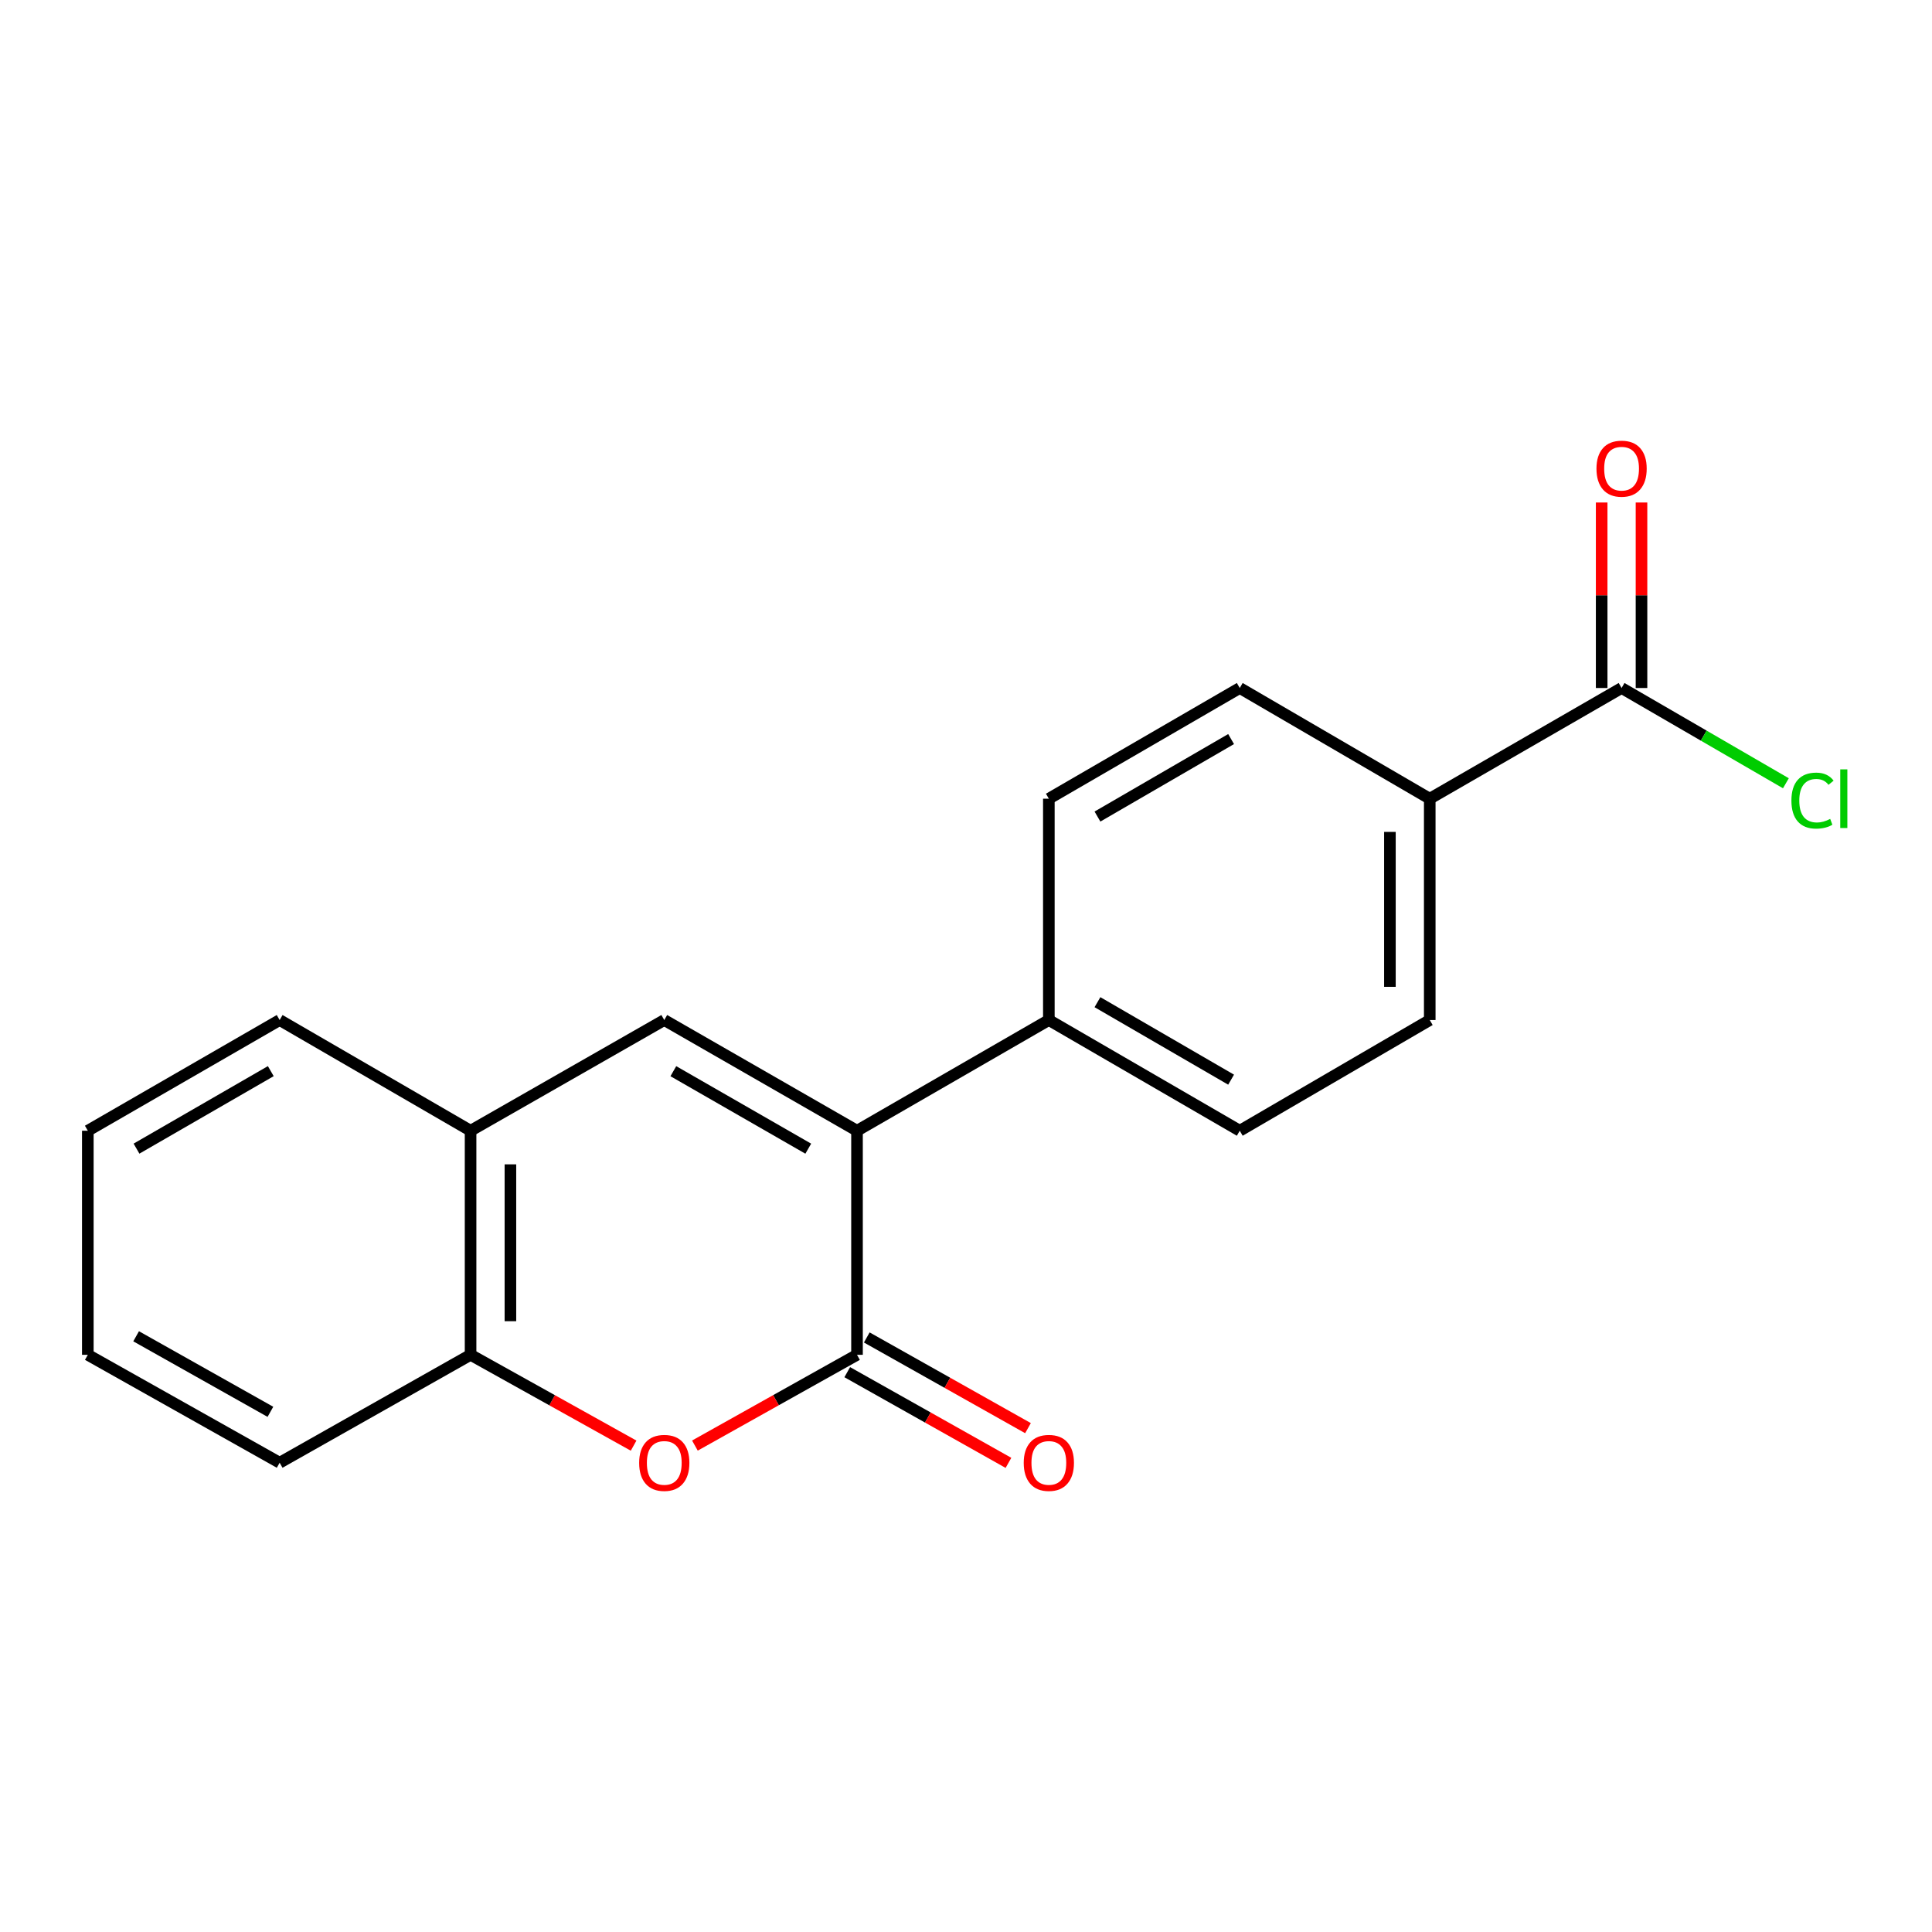 <?xml version='1.0' encoding='iso-8859-1'?>
<svg version='1.1' baseProfile='full'
              xmlns='http://www.w3.org/2000/svg'
                      xmlns:rdkit='http://www.rdkit.org/xml'
                      xmlns:xlink='http://www.w3.org/1999/xlink'
                  xml:space='preserve'
width='1000px' height='1000px' viewBox='0 0 1000 1000'>
<!-- END OF HEADER -->
<rect style='opacity:1.0;fill:#FFFFFF;stroke:none' width='1000' height='1000' x='0' y='0'> </rect>
<path class='bond-0' d='M 443.588,585.267 L 443.588,701.249' style='fill:none;fill-rule:evenodd;stroke:#000000;stroke-width:6px;stroke-linecap:butt;stroke-linejoin:miter;stroke-opacity:1' />
<path class='bond-1' d='M 443.588,585.267 L 343.826,527.968' style='fill:none;fill-rule:evenodd;stroke:#000000;stroke-width:6px;stroke-linecap:butt;stroke-linejoin:miter;stroke-opacity:1' />
<path class='bond-1' d='M 418.354,594.552 L 348.521,554.443' style='fill:none;fill-rule:evenodd;stroke:#000000;stroke-width:6px;stroke-linecap:butt;stroke-linejoin:miter;stroke-opacity:1' />
<path class='bond-6' d='M 443.588,585.267 L 542.881,527.968' style='fill:none;fill-rule:evenodd;stroke:#000000;stroke-width:6px;stroke-linecap:butt;stroke-linejoin:miter;stroke-opacity:1' />
<path class='bond-2' d='M 443.588,701.249 L 401.636,724.738' style='fill:none;fill-rule:evenodd;stroke:#000000;stroke-width:6px;stroke-linecap:butt;stroke-linejoin:miter;stroke-opacity:1' />
<path class='bond-2' d='M 401.636,724.738 L 359.684,748.226' style='fill:none;fill-rule:evenodd;stroke:#FF0000;stroke-width:6px;stroke-linecap:butt;stroke-linejoin:miter;stroke-opacity:1' />
<path class='bond-8' d='M 438.534,710.235 L 480.256,733.705' style='fill:none;fill-rule:evenodd;stroke:#000000;stroke-width:6px;stroke-linecap:butt;stroke-linejoin:miter;stroke-opacity:1' />
<path class='bond-8' d='M 480.256,733.705 L 521.978,757.175' style='fill:none;fill-rule:evenodd;stroke:#FF0000;stroke-width:6px;stroke-linecap:butt;stroke-linejoin:miter;stroke-opacity:1' />
<path class='bond-8' d='M 448.643,692.264 L 490.365,715.734' style='fill:none;fill-rule:evenodd;stroke:#000000;stroke-width:6px;stroke-linecap:butt;stroke-linejoin:miter;stroke-opacity:1' />
<path class='bond-8' d='M 490.365,715.734 L 532.087,739.204' style='fill:none;fill-rule:evenodd;stroke:#FF0000;stroke-width:6px;stroke-linecap:butt;stroke-linejoin:miter;stroke-opacity:1' />
<path class='bond-3' d='M 343.826,527.968 L 243.571,585.267' style='fill:none;fill-rule:evenodd;stroke:#000000;stroke-width:6px;stroke-linecap:butt;stroke-linejoin:miter;stroke-opacity:1' />
<path class='bond-20' d='M 327.956,748.263 L 285.764,724.756' style='fill:none;fill-rule:evenodd;stroke:#FF0000;stroke-width:6px;stroke-linecap:butt;stroke-linejoin:miter;stroke-opacity:1' />
<path class='bond-20' d='M 285.764,724.756 L 243.571,701.249' style='fill:none;fill-rule:evenodd;stroke:#000000;stroke-width:6px;stroke-linecap:butt;stroke-linejoin:miter;stroke-opacity:1' />
<path class='bond-4' d='M 243.571,585.267 L 243.571,701.249' style='fill:none;fill-rule:evenodd;stroke:#000000;stroke-width:6px;stroke-linecap:butt;stroke-linejoin:miter;stroke-opacity:1' />
<path class='bond-4' d='M 264.19,602.664 L 264.19,683.852' style='fill:none;fill-rule:evenodd;stroke:#000000;stroke-width:6px;stroke-linecap:butt;stroke-linejoin:miter;stroke-opacity:1' />
<path class='bond-15' d='M 243.571,585.267 L 144.747,527.968' style='fill:none;fill-rule:evenodd;stroke:#000000;stroke-width:6px;stroke-linecap:butt;stroke-linejoin:miter;stroke-opacity:1' />
<path class='bond-16' d='M 243.571,701.249 L 144.747,757.105' style='fill:none;fill-rule:evenodd;stroke:#000000;stroke-width:6px;stroke-linecap:butt;stroke-linejoin:miter;stroke-opacity:1' />
<path class='bond-5' d='M 839.328,356.107 L 740.035,413.406' style='fill:none;fill-rule:evenodd;stroke:#000000;stroke-width:6px;stroke-linecap:butt;stroke-linejoin:miter;stroke-opacity:1' />
<path class='bond-9' d='M 849.637,356.107 L 849.637,308.102' style='fill:none;fill-rule:evenodd;stroke:#000000;stroke-width:6px;stroke-linecap:butt;stroke-linejoin:miter;stroke-opacity:1' />
<path class='bond-9' d='M 849.637,308.102 L 849.637,260.096' style='fill:none;fill-rule:evenodd;stroke:#FF0000;stroke-width:6px;stroke-linecap:butt;stroke-linejoin:miter;stroke-opacity:1' />
<path class='bond-9' d='M 829.018,356.107 L 829.018,308.102' style='fill:none;fill-rule:evenodd;stroke:#000000;stroke-width:6px;stroke-linecap:butt;stroke-linejoin:miter;stroke-opacity:1' />
<path class='bond-9' d='M 829.018,308.102 L 829.018,260.096' style='fill:none;fill-rule:evenodd;stroke:#FF0000;stroke-width:6px;stroke-linecap:butt;stroke-linejoin:miter;stroke-opacity:1' />
<path class='bond-14' d='M 839.328,356.107 L 881.851,380.763' style='fill:none;fill-rule:evenodd;stroke:#000000;stroke-width:6px;stroke-linecap:butt;stroke-linejoin:miter;stroke-opacity:1' />
<path class='bond-14' d='M 881.851,380.763 L 924.375,405.418' style='fill:none;fill-rule:evenodd;stroke:#00CC00;stroke-width:6px;stroke-linecap:butt;stroke-linejoin:miter;stroke-opacity:1' />
<path class='bond-10' d='M 542.881,527.968 L 542.881,413.406' style='fill:none;fill-rule:evenodd;stroke:#000000;stroke-width:6px;stroke-linecap:butt;stroke-linejoin:miter;stroke-opacity:1' />
<path class='bond-11' d='M 542.881,527.968 L 641.693,585.267' style='fill:none;fill-rule:evenodd;stroke:#000000;stroke-width:6px;stroke-linecap:butt;stroke-linejoin:miter;stroke-opacity:1' />
<path class='bond-11' d='M 568.046,518.726 L 637.214,558.835' style='fill:none;fill-rule:evenodd;stroke:#000000;stroke-width:6px;stroke-linecap:butt;stroke-linejoin:miter;stroke-opacity:1' />
<path class='bond-7' d='M 740.035,413.406 L 740.035,527.968' style='fill:none;fill-rule:evenodd;stroke:#000000;stroke-width:6px;stroke-linecap:butt;stroke-linejoin:miter;stroke-opacity:1' />
<path class='bond-7' d='M 719.416,430.59 L 719.416,510.784' style='fill:none;fill-rule:evenodd;stroke:#000000;stroke-width:6px;stroke-linecap:butt;stroke-linejoin:miter;stroke-opacity:1' />
<path class='bond-19' d='M 740.035,413.406 L 641.693,356.107' style='fill:none;fill-rule:evenodd;stroke:#000000;stroke-width:6px;stroke-linecap:butt;stroke-linejoin:miter;stroke-opacity:1' />
<path class='bond-13' d='M 542.881,413.406 L 641.693,356.107' style='fill:none;fill-rule:evenodd;stroke:#000000;stroke-width:6px;stroke-linecap:butt;stroke-linejoin:miter;stroke-opacity:1' />
<path class='bond-13' d='M 568.046,422.648 L 637.214,382.539' style='fill:none;fill-rule:evenodd;stroke:#000000;stroke-width:6px;stroke-linecap:butt;stroke-linejoin:miter;stroke-opacity:1' />
<path class='bond-12' d='M 641.693,585.267 L 740.035,527.968' style='fill:none;fill-rule:evenodd;stroke:#000000;stroke-width:6px;stroke-linecap:butt;stroke-linejoin:miter;stroke-opacity:1' />
<path class='bond-17' d='M 144.747,527.968 L 45.455,585.267' style='fill:none;fill-rule:evenodd;stroke:#000000;stroke-width:6px;stroke-linecap:butt;stroke-linejoin:miter;stroke-opacity:1' />
<path class='bond-17' d='M 140.159,554.422 L 70.654,594.531' style='fill:none;fill-rule:evenodd;stroke:#000000;stroke-width:6px;stroke-linecap:butt;stroke-linejoin:miter;stroke-opacity:1' />
<path class='bond-21' d='M 144.747,757.105 L 45.455,701.249' style='fill:none;fill-rule:evenodd;stroke:#000000;stroke-width:6px;stroke-linecap:butt;stroke-linejoin:miter;stroke-opacity:1' />
<path class='bond-21' d='M 139.963,730.755 L 70.458,691.657' style='fill:none;fill-rule:evenodd;stroke:#000000;stroke-width:6px;stroke-linecap:butt;stroke-linejoin:miter;stroke-opacity:1' />
<path class='bond-18' d='M 45.455,585.267 L 45.455,701.249' style='fill:none;fill-rule:evenodd;stroke:#000000;stroke-width:6px;stroke-linecap:butt;stroke-linejoin:miter;stroke-opacity:1' />
<path  class='atom-3' d='M 330.826 757.185
Q 330.826 750.385, 334.186 746.585
Q 337.546 742.785, 343.826 742.785
Q 350.106 742.785, 353.466 746.585
Q 356.826 750.385, 356.826 757.185
Q 356.826 764.065, 353.426 767.985
Q 350.026 771.865, 343.826 771.865
Q 337.586 771.865, 334.186 767.985
Q 330.826 764.105, 330.826 757.185
M 343.826 768.665
Q 348.146 768.665, 350.466 765.785
Q 352.826 762.865, 352.826 757.185
Q 352.826 751.625, 350.466 748.825
Q 348.146 745.985, 343.826 745.985
Q 339.506 745.985, 337.146 748.785
Q 334.826 751.585, 334.826 757.185
Q 334.826 762.905, 337.146 765.785
Q 339.506 768.665, 343.826 768.665
' fill='#FF0000'/>
<path  class='atom-9' d='M 529.881 757.185
Q 529.881 750.385, 533.241 746.585
Q 536.601 742.785, 542.881 742.785
Q 549.161 742.785, 552.521 746.585
Q 555.881 750.385, 555.881 757.185
Q 555.881 764.065, 552.481 767.985
Q 549.081 771.865, 542.881 771.865
Q 536.641 771.865, 533.241 767.985
Q 529.881 764.105, 529.881 757.185
M 542.881 768.665
Q 547.201 768.665, 549.521 765.785
Q 551.881 762.865, 551.881 757.185
Q 551.881 751.625, 549.521 748.825
Q 547.201 745.985, 542.881 745.985
Q 538.561 745.985, 536.201 748.785
Q 533.881 751.585, 533.881 757.185
Q 533.881 762.905, 536.201 765.785
Q 538.561 768.665, 542.881 768.665
' fill='#FF0000'/>
<path  class='atom-10' d='M 826.328 242.576
Q 826.328 235.776, 829.688 231.976
Q 833.048 228.176, 839.328 228.176
Q 845.608 228.176, 848.968 231.976
Q 852.328 235.776, 852.328 242.576
Q 852.328 249.456, 848.928 253.376
Q 845.528 257.256, 839.328 257.256
Q 833.088 257.256, 829.688 253.376
Q 826.328 249.496, 826.328 242.576
M 839.328 254.056
Q 843.648 254.056, 845.968 251.176
Q 848.328 248.256, 848.328 242.576
Q 848.328 237.016, 845.968 234.216
Q 843.648 231.376, 839.328 231.376
Q 835.008 231.376, 832.648 234.176
Q 830.328 236.976, 830.328 242.576
Q 830.328 248.296, 832.648 251.176
Q 835.008 254.056, 839.328 254.056
' fill='#FF0000'/>
<path  class='atom-15' d='M 927.231 414.386
Q 927.231 407.346, 930.511 403.666
Q 933.831 399.946, 940.111 399.946
Q 945.951 399.946, 949.071 404.066
L 946.431 406.226
Q 944.151 403.226, 940.111 403.226
Q 935.831 403.226, 933.551 406.106
Q 931.311 408.946, 931.311 414.386
Q 931.311 419.986, 933.631 422.866
Q 935.991 425.746, 940.551 425.746
Q 943.671 425.746, 947.311 423.866
L 948.431 426.866
Q 946.951 427.826, 944.711 428.386
Q 942.471 428.946, 939.991 428.946
Q 933.831 428.946, 930.511 425.186
Q 927.231 421.426, 927.231 414.386
' fill='#00CC00'/>
<path  class='atom-15' d='M 952.511 398.226
L 956.191 398.226
L 956.191 428.586
L 952.511 428.586
L 952.511 398.226
' fill='#00CC00'/>
</svg>
